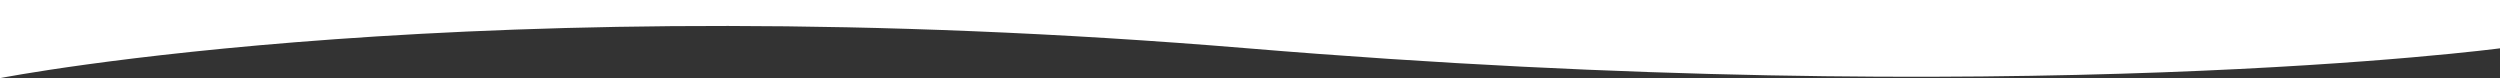 <svg xmlns="http://www.w3.org/2000/svg" width="1920" height="60" viewBox="0 0 1920 60">
  <rect x="0" y="0" width="1920" height="60" fill="#333333" stroke="none"/>
  <path id="Tracciato_19" data-name="Tracciato 19" d="M1920,1117.108s-370.588,49.171-961.73,0S0,1140,0,1140v-60H1920Z" transform="translate(0 -1080)" fill="#fff"/>
</svg>
